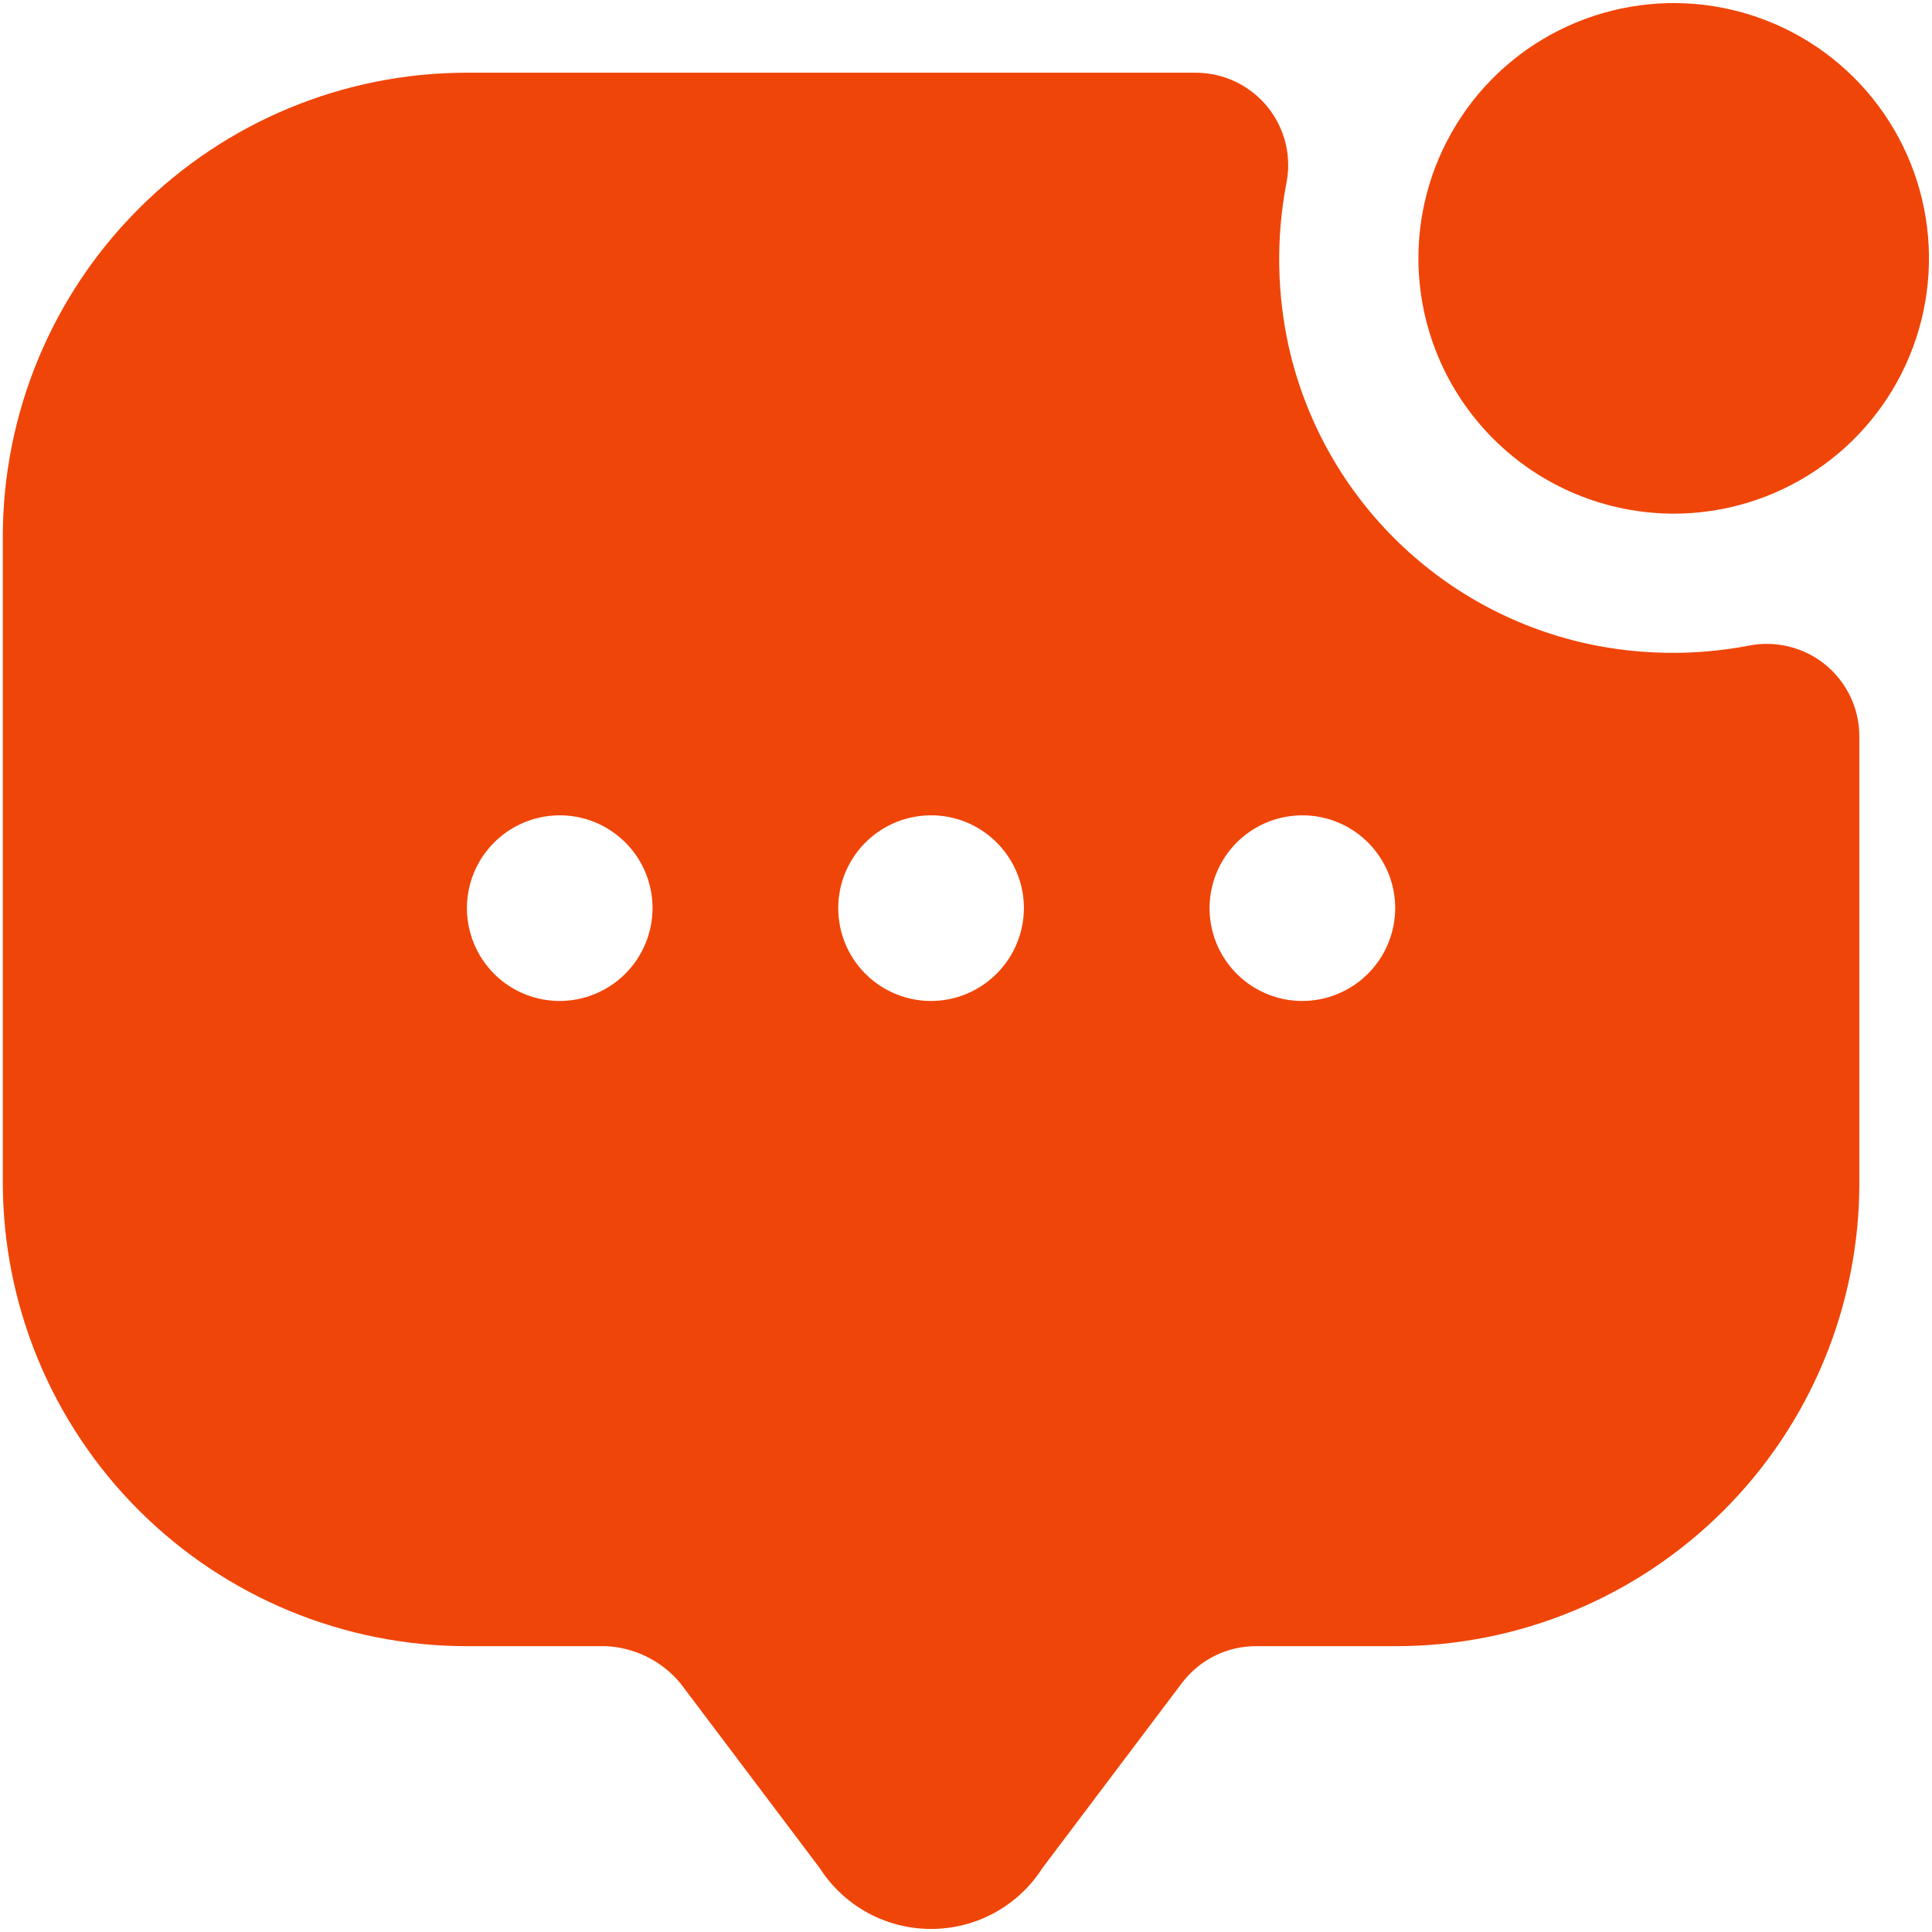 <svg width="38" height="38" viewBox="0 0 38 38" fill="none" xmlns="http://www.w3.org/2000/svg">
<g clip-path="url(#clip0_225_28429)">
<path d="M27.898 5.082C27.898 4.089 28.193 3.118 28.745 2.292C29.296 1.466 30.081 0.823 30.998 0.443C31.916 0.063 32.925 -0.037 33.899 0.157C34.873 0.351 35.768 0.829 36.47 1.531C37.172 2.233 37.65 3.128 37.844 4.102C38.038 5.076 37.938 6.086 37.558 7.003C37.178 7.92 36.535 8.705 35.709 9.256C34.883 9.808 33.913 10.103 32.92 10.103C31.588 10.101 30.312 9.572 29.371 8.63C28.429 7.689 27.9 6.413 27.898 5.082ZM36.571 14.478V23.267C36.571 24.463 36.336 25.648 35.878 26.753C35.42 27.859 34.749 28.863 33.903 29.709C33.057 30.555 32.052 31.226 30.947 31.684C29.841 32.142 28.657 32.378 27.46 32.378H24.703C24.421 32.378 24.142 32.443 23.889 32.569C23.636 32.696 23.416 32.879 23.245 33.105L20.504 36.741C20.269 37.109 19.945 37.412 19.562 37.621C19.179 37.831 18.749 37.94 18.313 37.94C17.877 37.94 17.447 37.831 17.064 37.621C16.681 37.412 16.357 37.109 16.122 36.741L13.383 33.108C13.204 32.892 12.981 32.715 12.73 32.59C12.478 32.464 12.203 32.392 11.923 32.378H9.184C6.763 32.378 4.441 31.416 2.729 29.704C1.016 27.992 0.055 25.67 0.055 23.249L0.055 10.559C0.055 8.138 1.016 5.816 2.729 4.104C4.441 2.392 6.763 1.43 9.184 1.43L23.523 1.43C23.793 1.431 24.059 1.492 24.303 1.608C24.546 1.724 24.761 1.894 24.931 2.103C25.101 2.313 25.222 2.557 25.286 2.819C25.349 3.082 25.354 3.355 25.299 3.619C25.098 4.681 25.115 5.773 25.35 6.829C25.671 8.25 26.388 9.552 27.419 10.582C28.449 11.613 29.751 12.33 31.173 12.651C32.228 12.886 33.32 12.903 34.382 12.702C34.647 12.647 34.919 12.652 35.182 12.716C35.444 12.779 35.689 12.9 35.898 13.07C36.108 13.241 36.277 13.455 36.393 13.698C36.51 13.942 36.57 14.208 36.571 14.478ZM12.835 17.862C12.835 17.501 12.728 17.148 12.528 16.848C12.327 16.548 12.042 16.314 11.708 16.175C11.375 16.037 11.008 16.001 10.653 16.072C10.299 16.142 9.974 16.316 9.719 16.571C9.463 16.827 9.289 17.152 9.219 17.506C9.148 17.86 9.185 18.227 9.323 18.561C9.461 18.895 9.695 19.18 9.995 19.381C10.296 19.581 10.649 19.688 11.01 19.688C11.493 19.687 11.957 19.494 12.299 19.152C12.641 18.81 12.834 18.346 12.835 17.862ZM20.139 17.862C20.139 17.501 20.032 17.148 19.831 16.848C19.63 16.548 19.345 16.314 19.012 16.175C18.678 16.037 18.311 16.001 17.957 16.072C17.603 16.142 17.277 16.316 17.022 16.571C16.767 16.827 16.593 17.152 16.522 17.506C16.452 17.86 16.488 18.227 16.626 18.561C16.764 18.895 16.998 19.18 17.299 19.381C17.599 19.581 17.952 19.688 18.313 19.688C18.797 19.687 19.26 19.494 19.602 19.152C19.945 18.81 20.137 18.346 20.139 17.862ZM27.442 17.862C27.442 17.501 27.335 17.148 27.134 16.848C26.934 16.548 26.649 16.314 26.315 16.175C25.981 16.037 25.614 16.001 25.26 16.072C24.906 16.142 24.581 16.316 24.325 16.571C24.07 16.827 23.896 17.152 23.826 17.506C23.755 17.86 23.791 18.227 23.929 18.561C24.068 18.895 24.302 19.18 24.602 19.381C24.902 19.581 25.255 19.688 25.616 19.688C26.1 19.687 26.564 19.494 26.906 19.152C27.248 18.81 27.441 18.346 27.442 17.862Z" fill="#F04508"/>
</g>
<defs>
<clipPath id="clip0_225_28429">
<rect width="38" height="38" fill="white"/>
</clipPath>
</defs>
</svg>
